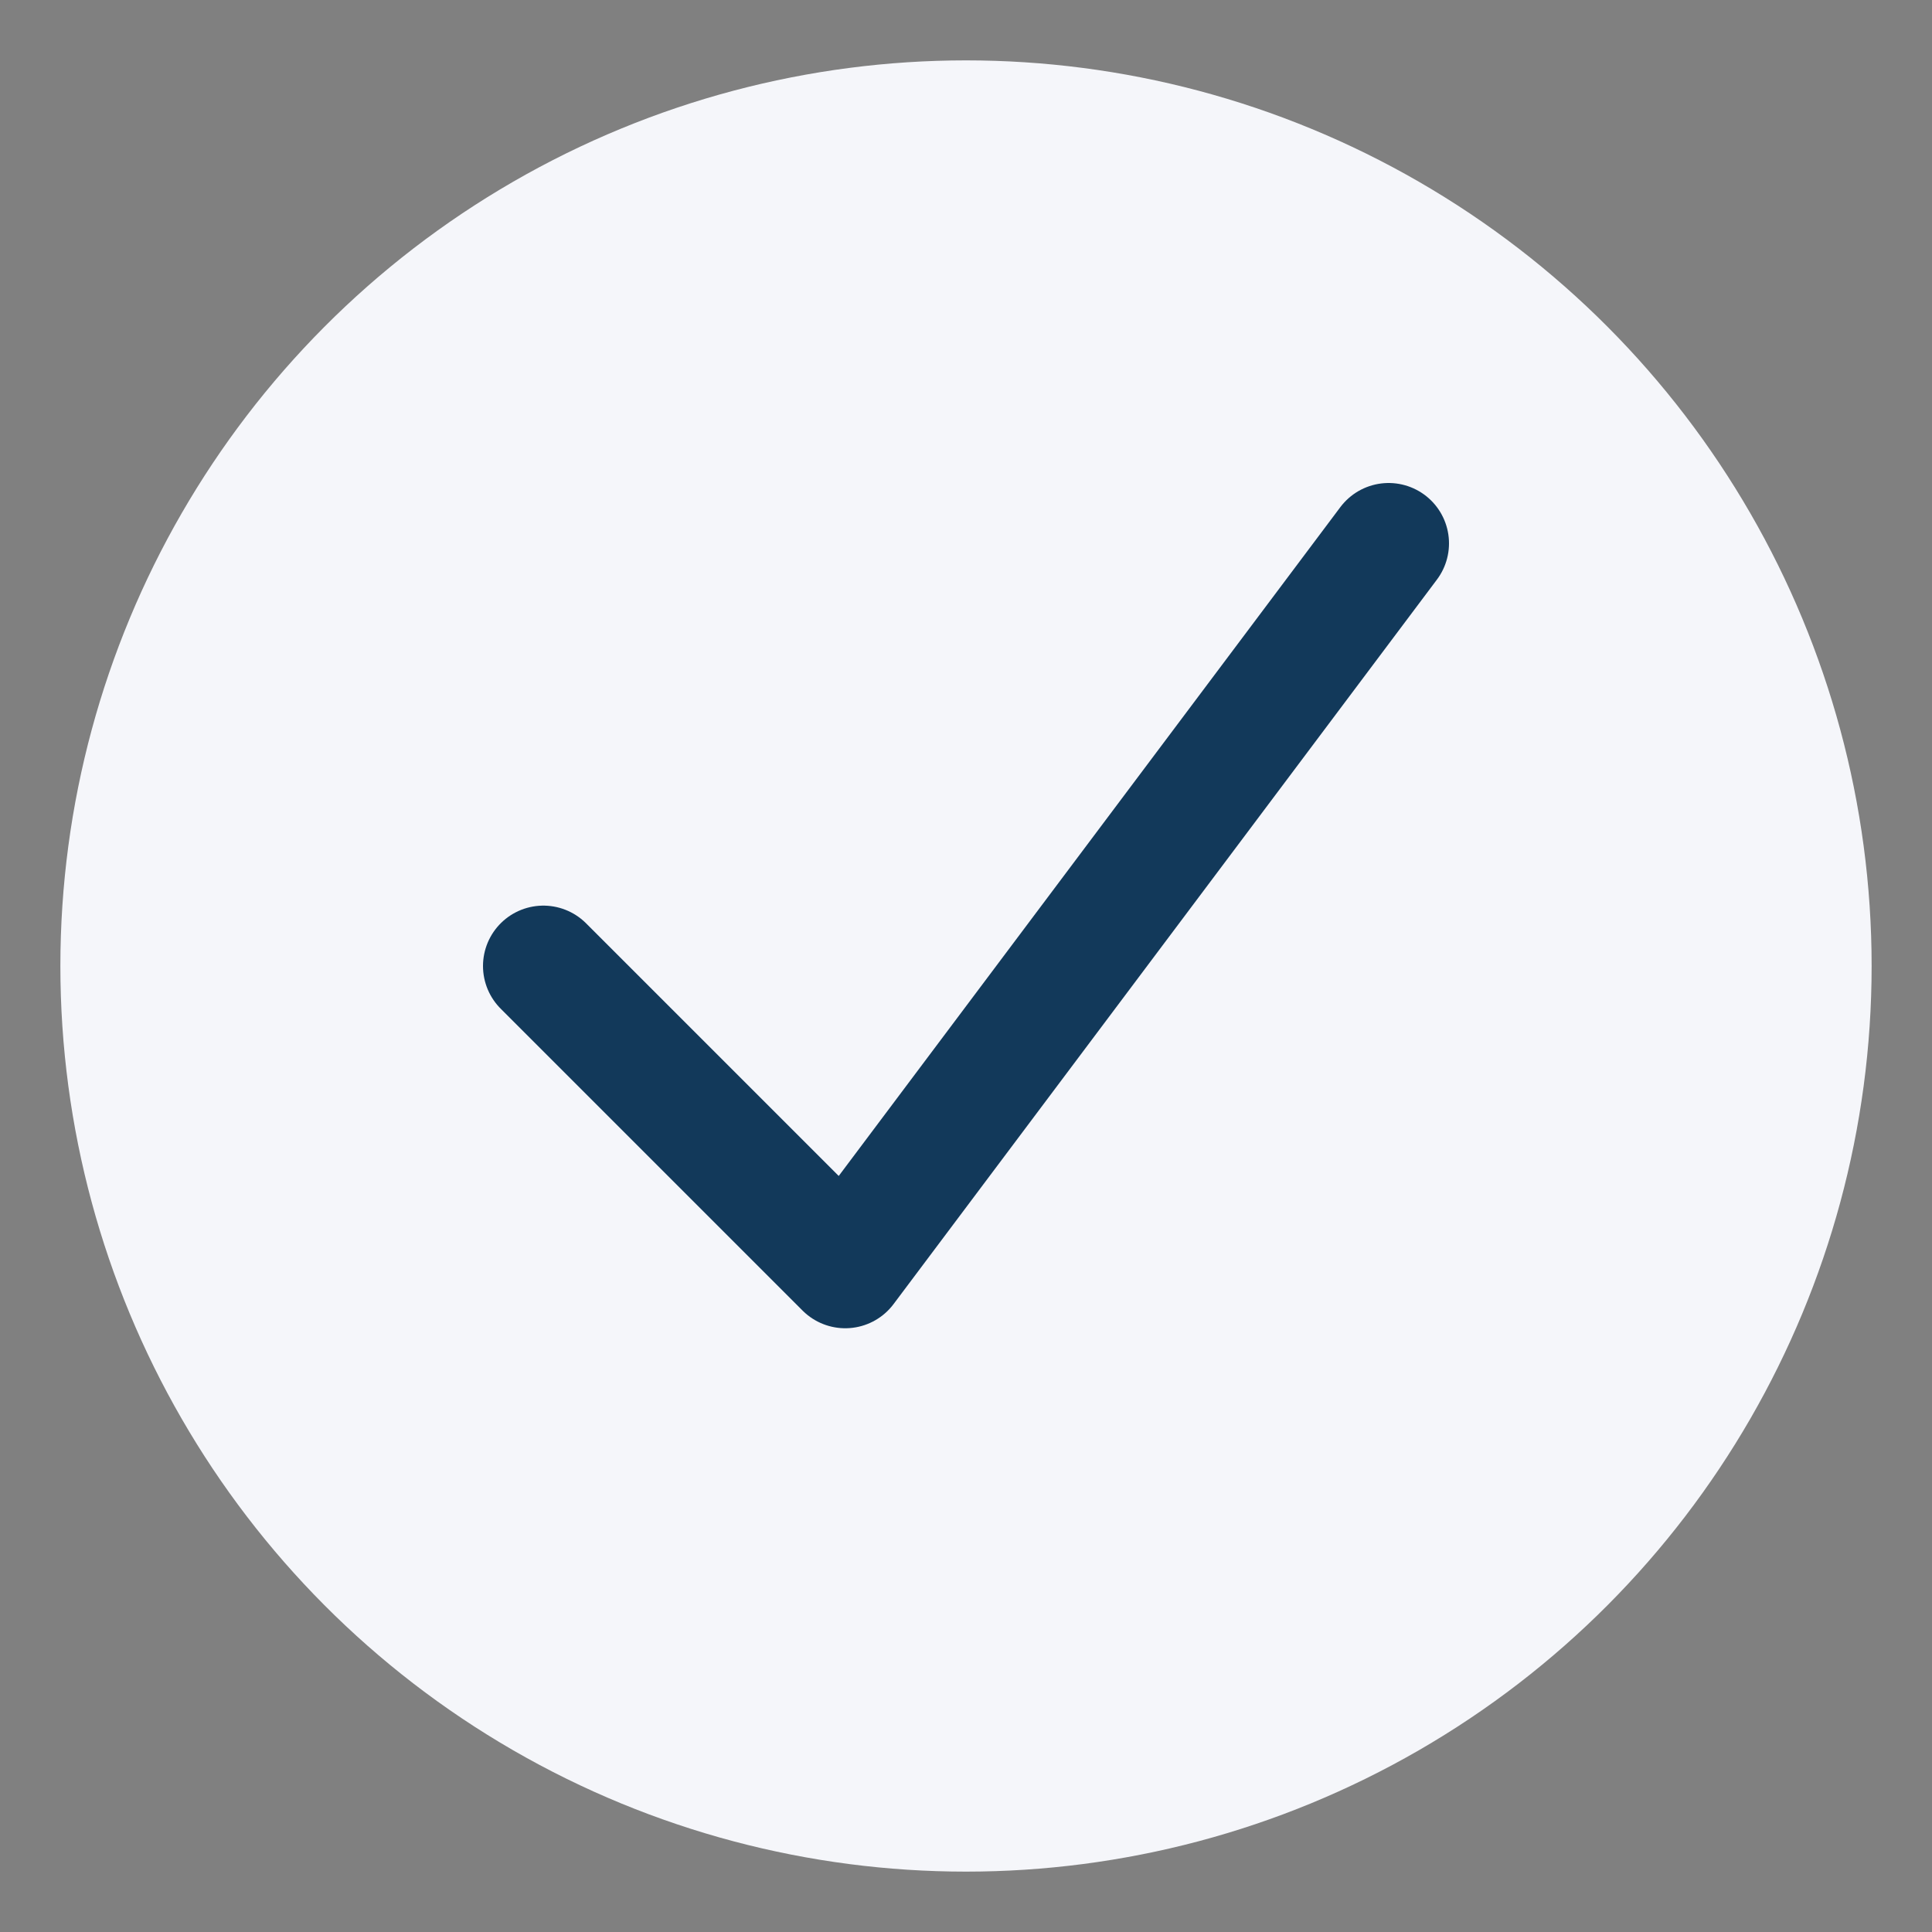 <?xml version="1.0" encoding="UTF-8"?>
<svg xmlns="http://www.w3.org/2000/svg" width="32" height="32" viewBox="0 0 32 32"><rect x="0" y="0" width="32" height="32" fill="#808080" stroke="none"/><circle cx="16" cy="16" r="15" fill="#F5F6FA"/><path d="M9 16l5 5 9-12" fill="none" stroke="#12395A" stroke-width="2" stroke-linecap="round" stroke-linejoin="round"/></svg>